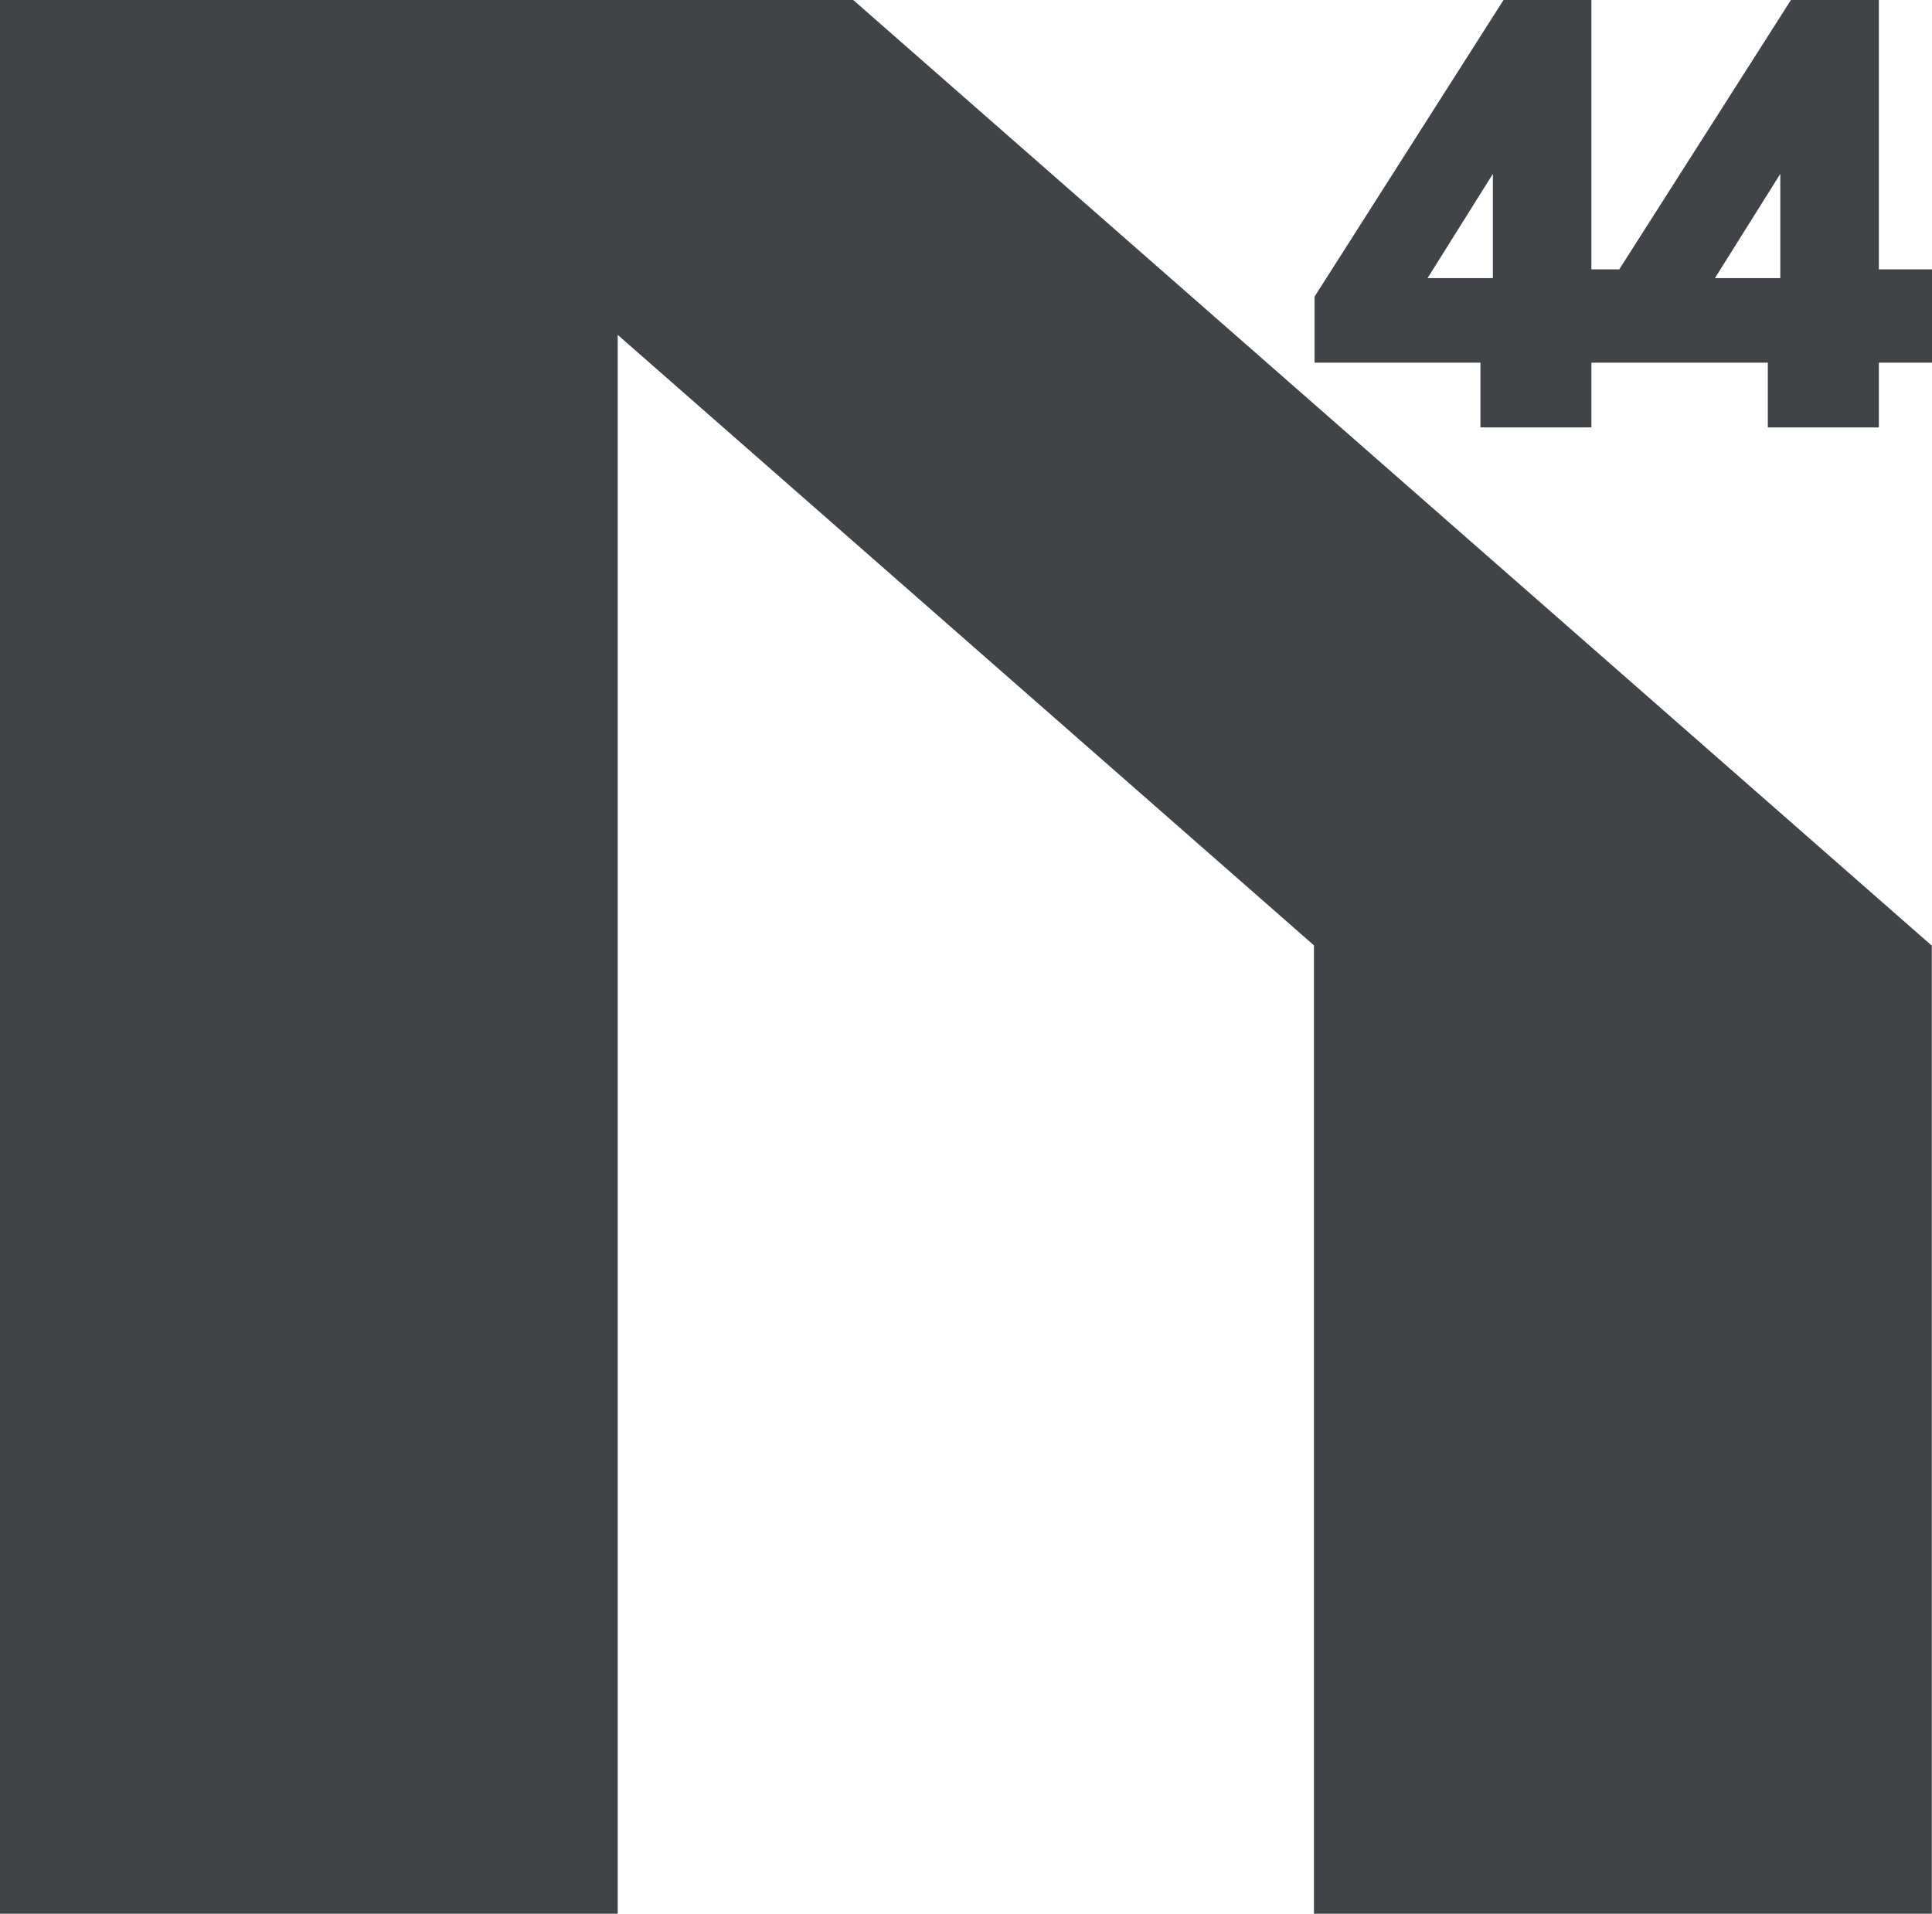 <?xml version="1.0" encoding="UTF-8"?> <svg xmlns="http://www.w3.org/2000/svg" width="60.566" height="60" viewBox="0 0 60.566 60"><path d="M6.191,64V33.639h0L-15.635,14.5V64H-35V4H-8.253l33.8,29.637h.013V64ZM20.419,17.4V15.37h-5.53V17.4H11.41V15.37h-5.2V13.3L12.134,4h2.754v8.445h.874L21.144,4H23.9v8.445h1.667V15.37H23.9V17.4Zm-1.658-4.68H20.81V9.452Zm-9.009,0H11.8V9.452Z" transform="translate(35 -4)" fill="#404448"></path></svg> 